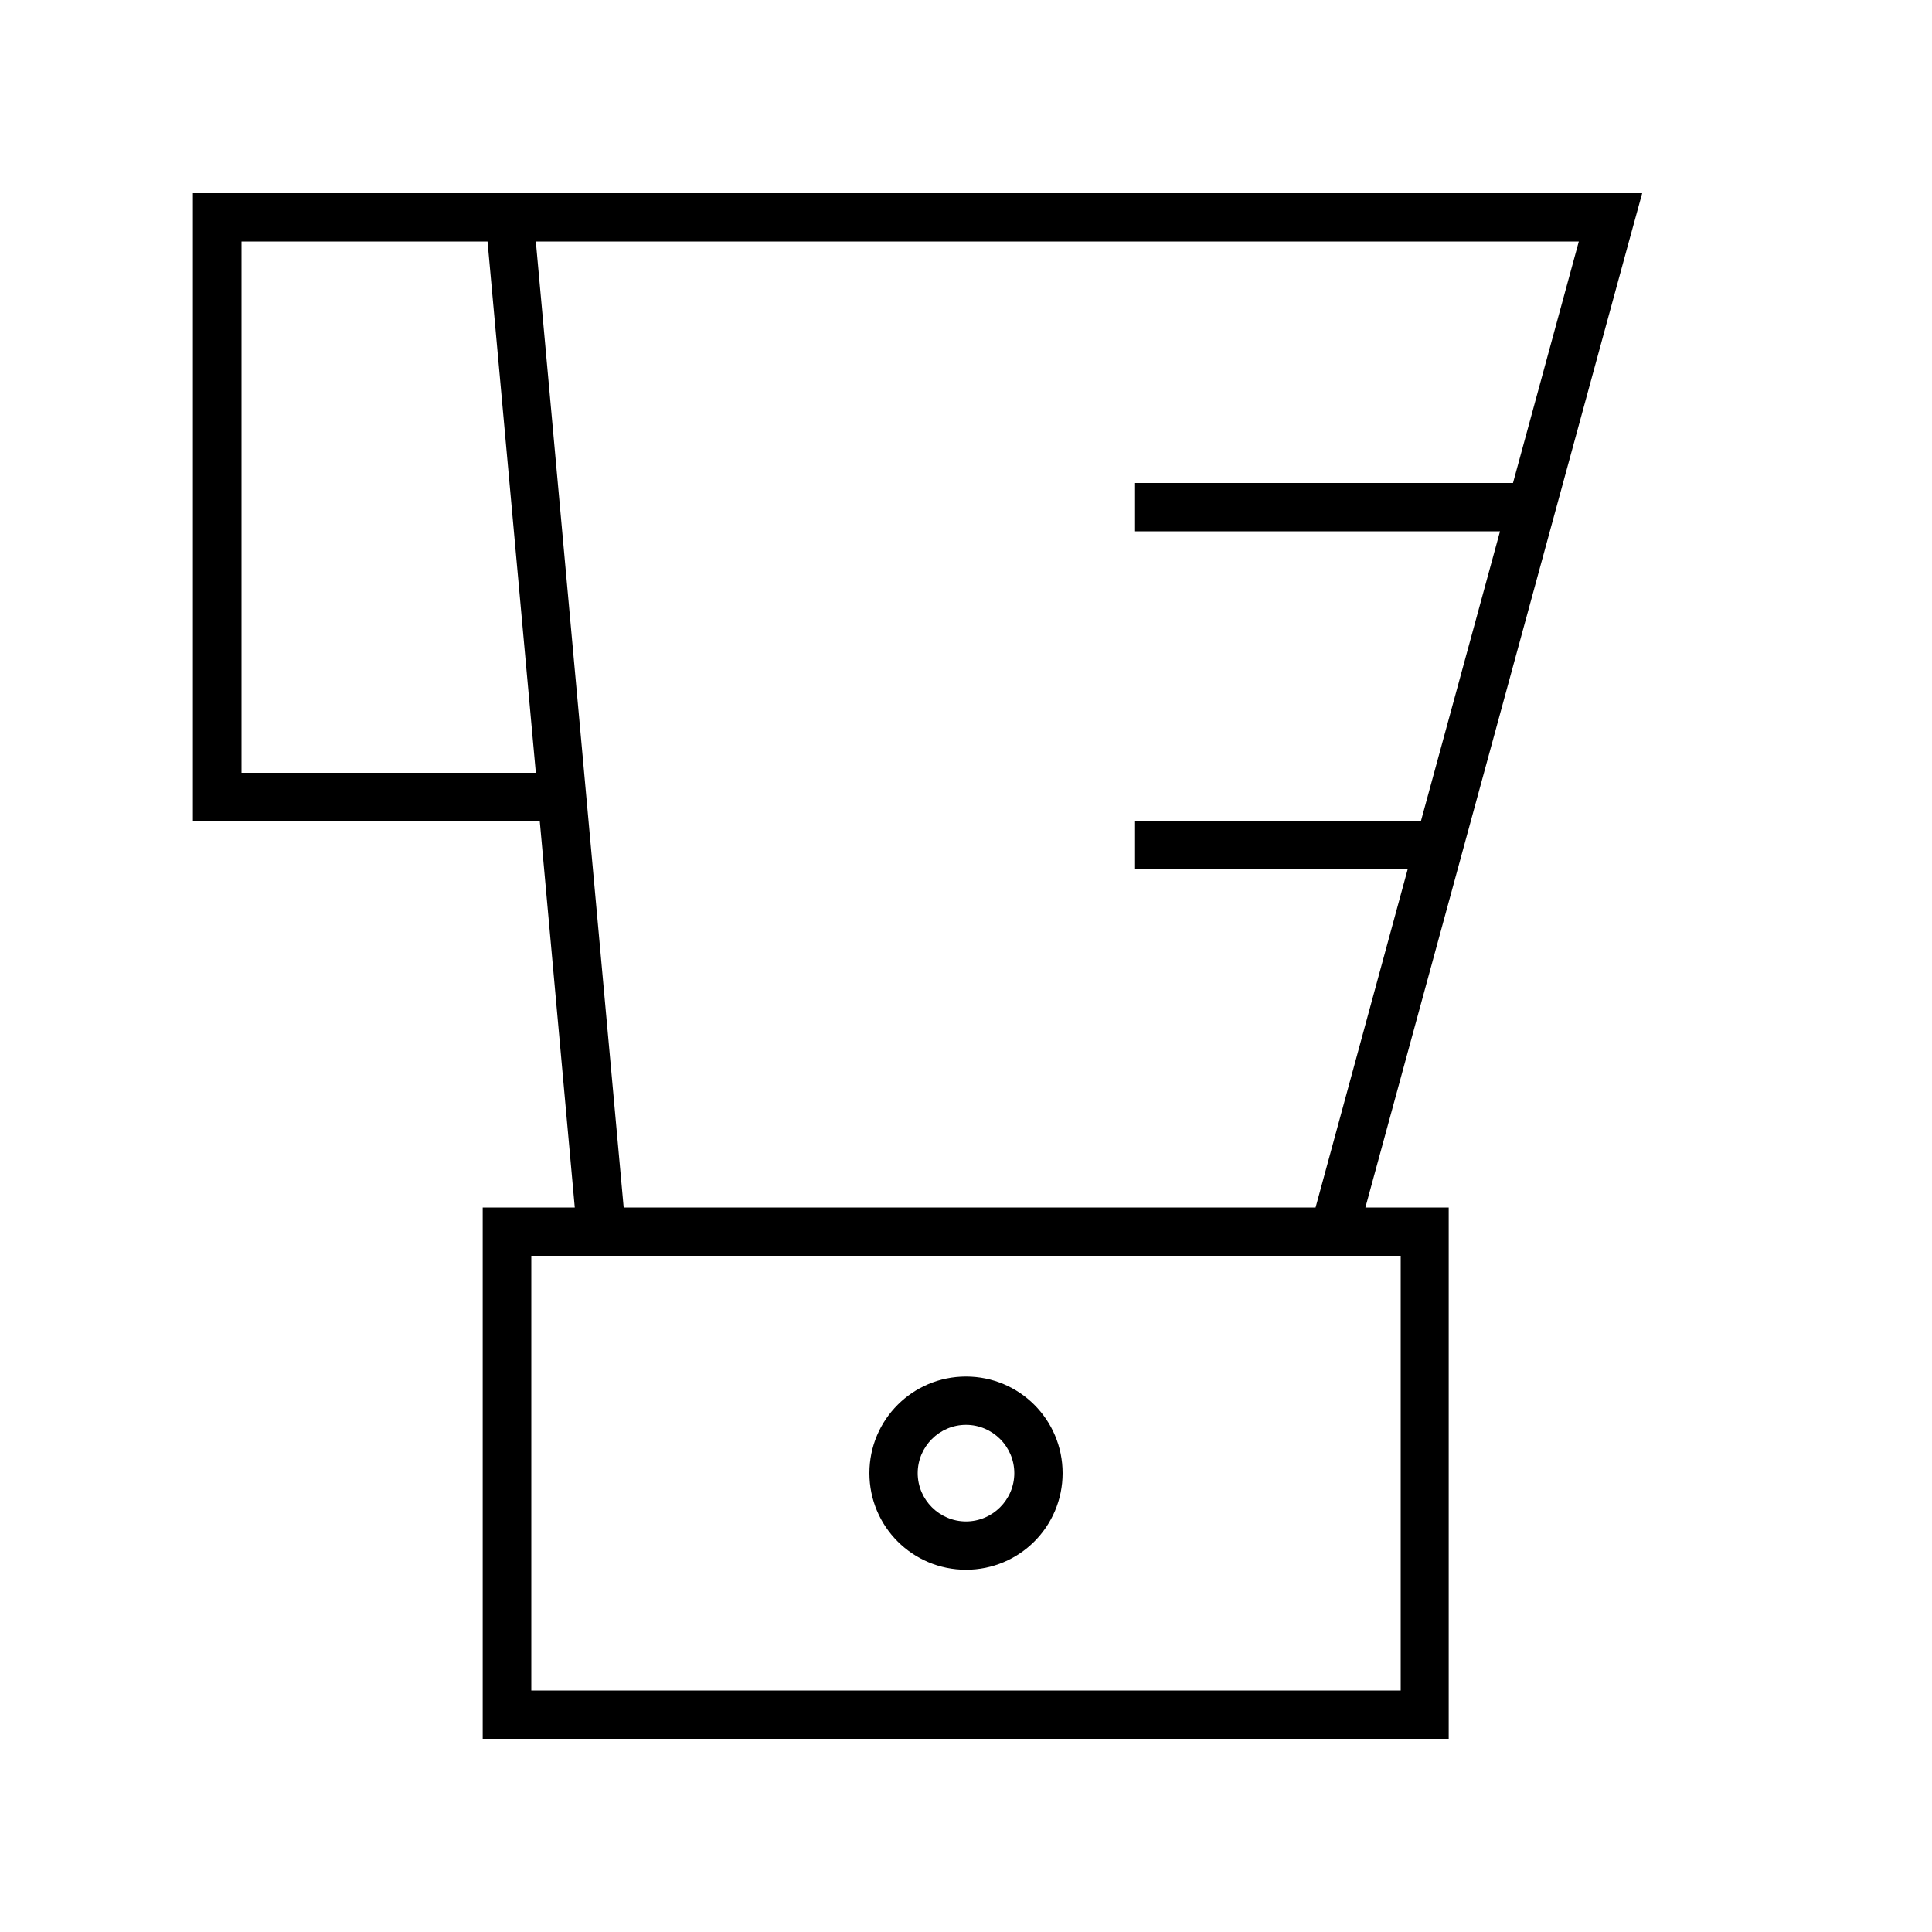 <svg xmlns="http://www.w3.org/2000/svg" viewBox="0 0 640 640"><!--! Font Awesome Pro 7.1.0 by @fontawesome - https://fontawesome.com License - https://fontawesome.com/license (Commercial License) Copyright 2025 Fonticons, Inc. --><path fill="currentColor" d="M64 64L544 64L539.6 80L452.3 400L479.9 400L479.9 576L159.9 576L159.9 400L190.4 400L178.8 272L63.9 272L63.9 64zM80 80L80 256L177.5 256L161.5 80L80 80zM192 416L176 416L176 560L464 560L464 416L192 416zM466.3 288L376 288L376 272L470.7 272L496.9 176L376 176L376 160L501.2 160L523 80L177.5 80L206.6 400L435.8 400L466.3 288zM304 488C304 496.8 311.2 504 320 504C328.8 504 336 496.8 336 488C336 479.2 328.8 472 320 472C311.2 472 304 479.2 304 488zM320 520C302.3 520 288 505.7 288 488C288 470.3 302.3 456 320 456C337.7 456 352 470.3 352 488C352 505.7 337.7 520 320 520z"/></svg>